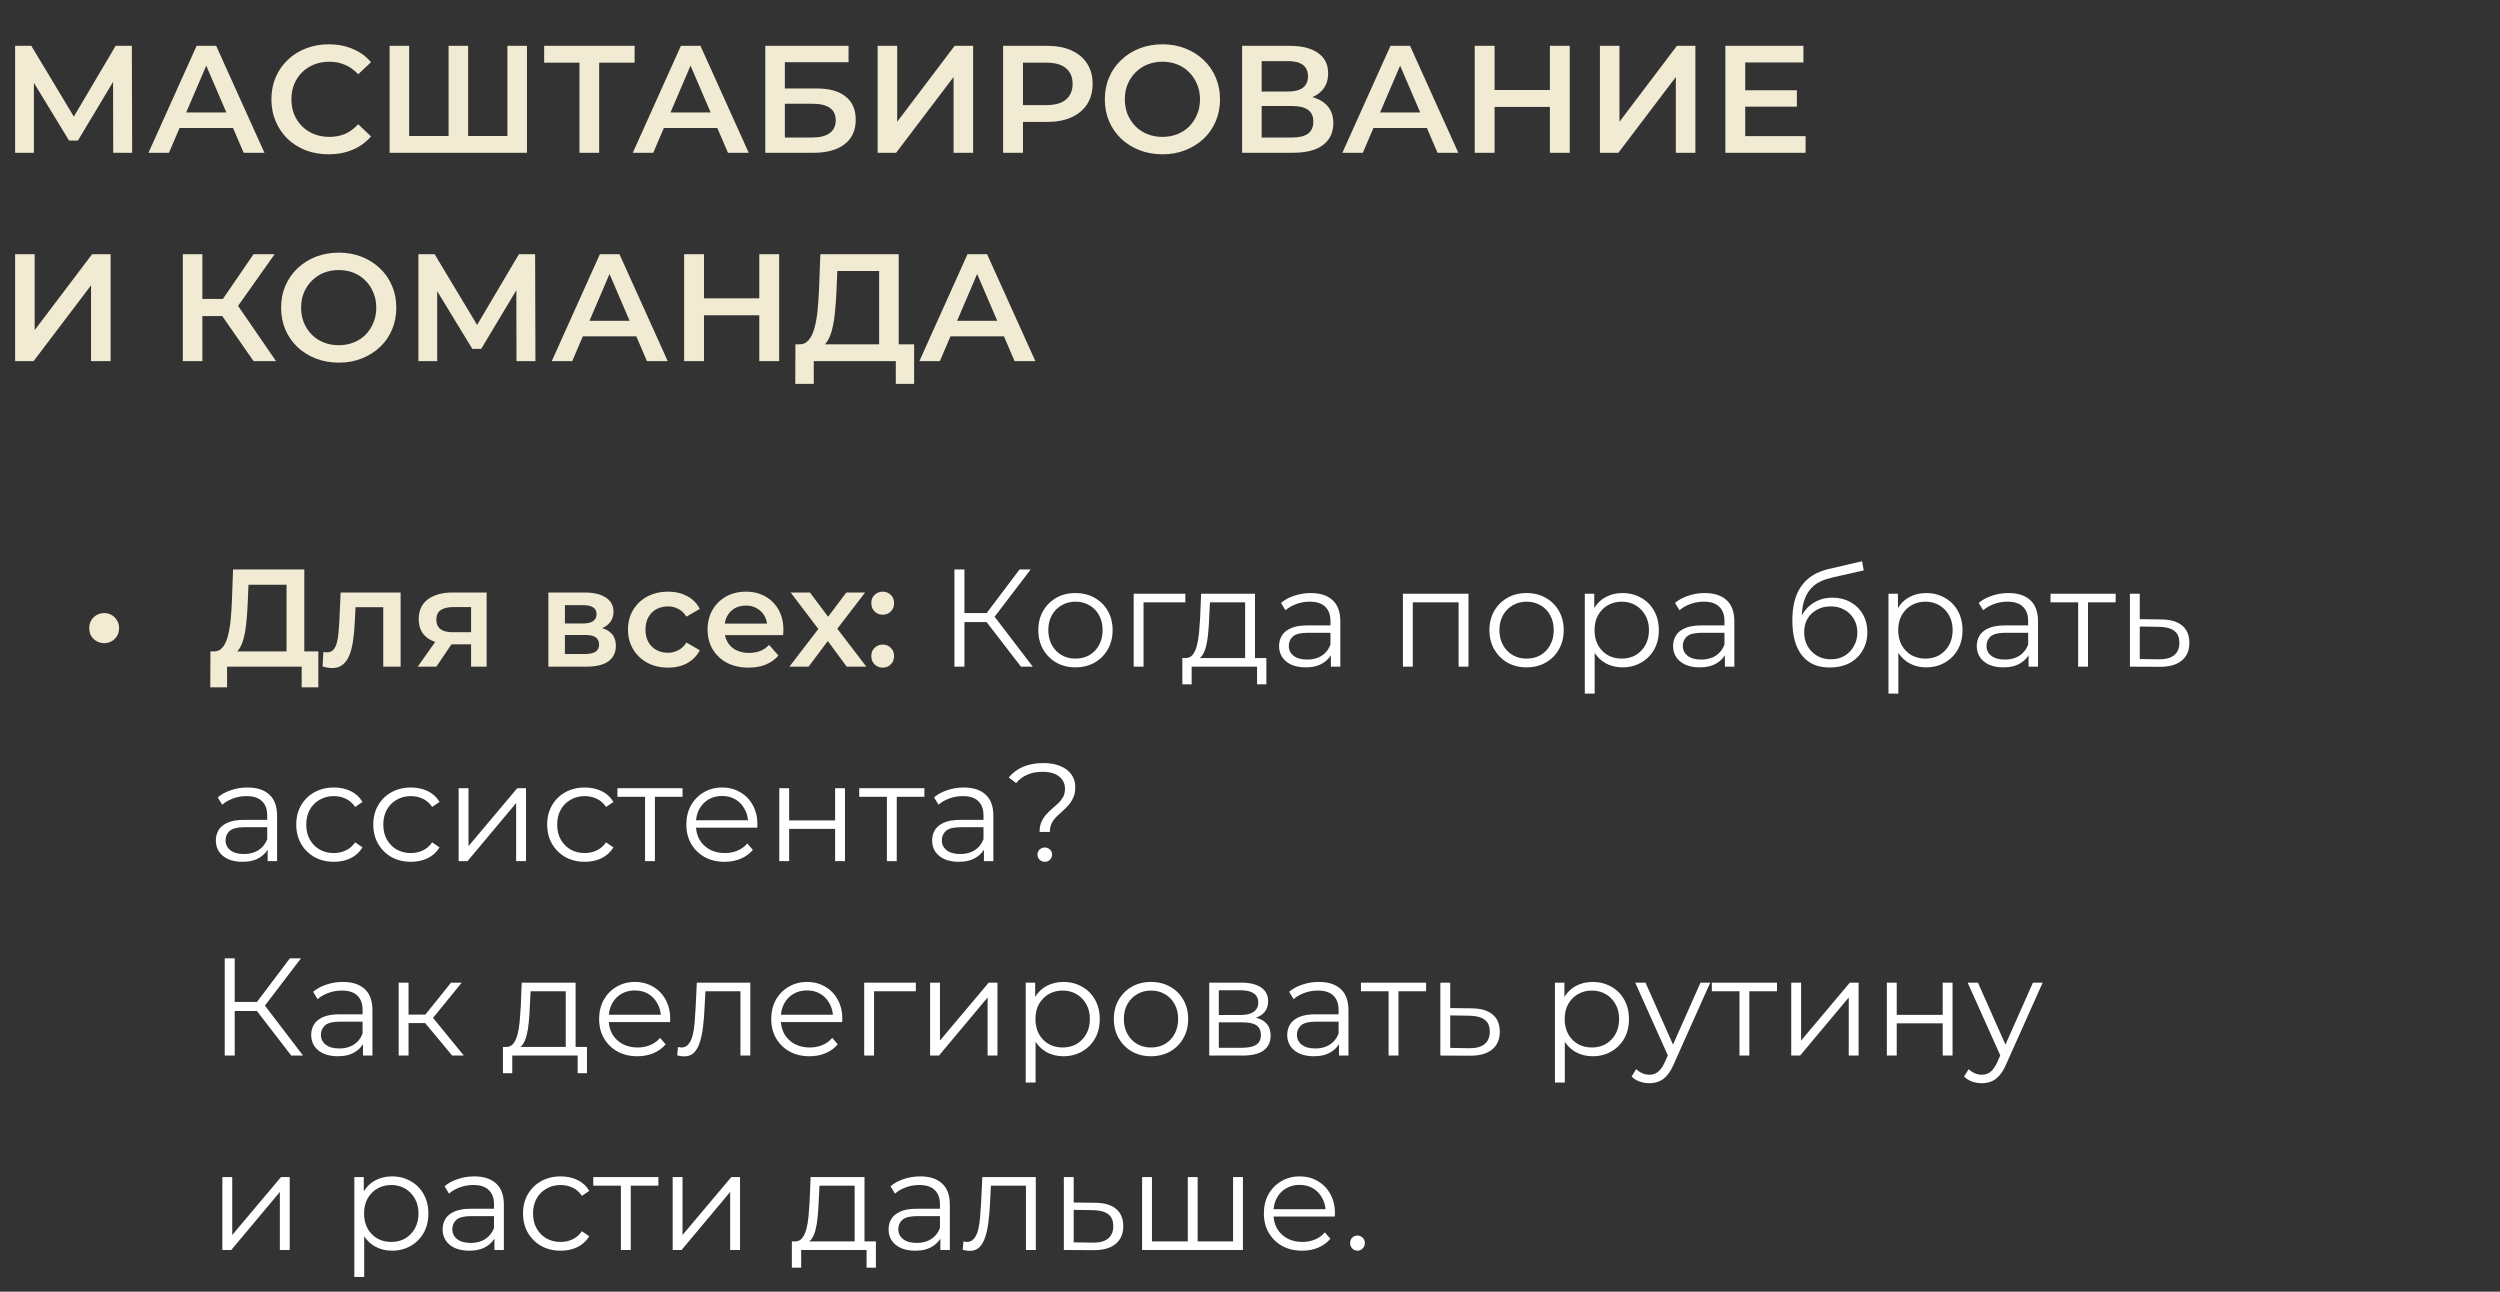 <?xml version="1.0" encoding="UTF-8"?> <svg xmlns="http://www.w3.org/2000/svg" width="180" height="93" viewBox="0 0 180 93" fill="none"><rect x="0" y="0" width="180" height="93" fill="#333333" stroke="none"/><path d="M1.089 11V3.3H2.255L5.632 8.921H5.005L8.327 3.3H9.493L9.515 11H8.151L8.14 5.423H8.426L5.61 10.12H4.972L2.112 5.423H2.442V11H1.089ZM10.691 11L14.156 3.3H15.564L19.04 11H17.544L14.563 4.059H15.135L12.165 11H10.691ZM12.286 9.218L12.671 8.096H16.829L17.214 9.218H12.286ZM23.655 11.11C23.069 11.11 22.522 11.015 22.016 10.824C21.517 10.626 21.081 10.351 20.707 9.999C20.34 9.64 20.055 9.218 19.849 8.734C19.644 8.25 19.541 7.722 19.541 7.15C19.541 6.578 19.644 6.05 19.849 5.566C20.055 5.082 20.344 4.664 20.718 4.312C21.092 3.953 21.529 3.678 22.027 3.487C22.526 3.289 23.072 3.19 23.666 3.19C24.297 3.19 24.872 3.3 25.393 3.52C25.914 3.733 26.354 4.052 26.713 4.477L25.789 5.346C25.511 5.045 25.199 4.822 24.854 4.675C24.509 4.521 24.136 4.444 23.732 4.444C23.329 4.444 22.959 4.51 22.621 4.642C22.291 4.774 22.002 4.961 21.752 5.203C21.51 5.445 21.32 5.731 21.18 6.061C21.048 6.391 20.982 6.754 20.982 7.15C20.982 7.546 21.048 7.909 21.18 8.239C21.32 8.569 21.51 8.855 21.752 9.097C22.002 9.339 22.291 9.526 22.621 9.658C22.959 9.79 23.329 9.856 23.732 9.856C24.136 9.856 24.509 9.783 24.854 9.636C25.199 9.482 25.511 9.251 25.789 8.943L26.713 9.823C26.354 10.241 25.914 10.56 25.393 10.78C24.872 11 24.293 11.11 23.655 11.11ZM32.617 9.79L32.298 10.142V3.3H33.706V10.142L33.365 9.79H36.874L36.533 10.142V3.3H37.941V11H28.052V3.3H29.46V10.142L29.13 9.79H32.617ZM41.721 11V4.158L42.062 4.51H39.18V3.3H45.692V4.51H42.81L43.14 4.158V11H41.721ZM45.56 11L49.025 3.3H50.433L53.909 11H52.413L49.432 4.059H50.004L47.034 11H45.56ZM47.155 9.218L47.54 8.096H51.698L52.083 9.218H47.155ZM55.101 11V3.3H61.096V4.477H56.509V6.369H58.786C59.71 6.369 60.41 6.563 60.887 6.952C61.371 7.333 61.613 7.891 61.613 8.624C61.613 9.379 61.345 9.966 60.81 10.384C60.282 10.795 59.534 11 58.566 11H55.101ZM56.509 9.9H58.489C59.039 9.9 59.457 9.794 59.743 9.581C60.029 9.368 60.172 9.06 60.172 8.657C60.172 7.865 59.611 7.469 58.489 7.469H56.509V9.9ZM63.19 11V3.3H64.598V8.767L68.734 3.3H70.065V11H68.657V5.544L64.521 11H63.19ZM72.224 11V3.3H75.391C76.073 3.3 76.656 3.41 77.141 3.63C77.632 3.85 78.01 4.165 78.273 4.576C78.537 4.987 78.669 5.474 78.669 6.039C78.669 6.604 78.537 7.091 78.273 7.502C78.01 7.913 77.632 8.228 77.141 8.448C76.656 8.668 76.073 8.778 75.391 8.778H73.016L73.653 8.107V11H72.224ZM73.653 8.261L73.016 7.568H75.326C75.956 7.568 76.429 7.436 76.745 7.172C77.067 6.901 77.228 6.523 77.228 6.039C77.228 5.548 77.067 5.17 76.745 4.906C76.429 4.642 75.956 4.51 75.326 4.51H73.016L73.653 3.806V8.261ZM83.705 11.11C83.103 11.11 82.55 11.011 82.044 10.813C81.538 10.615 81.098 10.34 80.724 9.988C80.35 9.629 80.06 9.211 79.855 8.734C79.649 8.25 79.547 7.722 79.547 7.15C79.547 6.578 79.649 6.054 79.855 5.577C80.06 5.093 80.35 4.675 80.724 4.323C81.098 3.964 81.538 3.685 82.044 3.487C82.55 3.289 83.1 3.19 83.694 3.19C84.295 3.19 84.845 3.289 85.344 3.487C85.85 3.685 86.29 3.964 86.664 4.323C87.038 4.675 87.327 5.093 87.533 5.577C87.738 6.054 87.841 6.578 87.841 7.15C87.841 7.722 87.738 8.25 87.533 8.734C87.327 9.218 87.038 9.636 86.664 9.988C86.29 10.34 85.85 10.615 85.344 10.813C84.845 11.011 84.299 11.11 83.705 11.11ZM83.694 9.856C84.082 9.856 84.442 9.79 84.772 9.658C85.102 9.526 85.388 9.339 85.63 9.097C85.872 8.848 86.059 8.562 86.191 8.239C86.33 7.909 86.4 7.546 86.4 7.15C86.4 6.754 86.33 6.395 86.191 6.072C86.059 5.742 85.872 5.456 85.63 5.214C85.388 4.965 85.102 4.774 84.772 4.642C84.442 4.51 84.082 4.444 83.694 4.444C83.305 4.444 82.946 4.51 82.616 4.642C82.293 4.774 82.007 4.965 81.758 5.214C81.516 5.456 81.325 5.742 81.186 6.072C81.054 6.395 80.988 6.754 80.988 7.15C80.988 7.539 81.054 7.898 81.186 8.228C81.325 8.558 81.516 8.848 81.758 9.097C82 9.339 82.286 9.526 82.616 9.658C82.946 9.79 83.305 9.856 83.694 9.856ZM89.433 11V3.3H92.876C93.741 3.3 94.416 3.472 94.9 3.817C95.384 4.154 95.626 4.642 95.626 5.28C95.626 5.911 95.395 6.398 94.933 6.743C94.471 7.08 93.862 7.249 93.107 7.249L93.305 6.853C94.163 6.853 94.826 7.025 95.296 7.37C95.765 7.715 96 8.213 96 8.866C96 9.533 95.754 10.058 95.263 10.439C94.771 10.813 94.045 11 93.085 11H89.433ZM90.841 9.9H93.041C93.539 9.9 93.917 9.808 94.174 9.625C94.43 9.434 94.559 9.145 94.559 8.756C94.559 8.367 94.43 8.085 94.174 7.909C93.917 7.726 93.539 7.634 93.041 7.634H90.841V9.9ZM90.841 6.589H92.755C93.217 6.589 93.569 6.497 93.811 6.314C94.053 6.123 94.174 5.852 94.174 5.5C94.174 5.133 94.053 4.858 93.811 4.675C93.569 4.492 93.217 4.4 92.755 4.4H90.841V6.589ZM96.65 11L100.115 3.3H101.523L104.999 11H103.503L100.522 4.059H101.094L98.124 11H96.65ZM98.245 9.218L98.63 8.096H102.788L103.173 9.218H98.245ZM111.592 3.3H113.022V11H111.592V3.3ZM107.61 11H106.18V3.3H107.61V11ZM111.702 7.7H107.489V6.479H111.702V7.7ZM115.193 11V3.3H116.601V8.767L120.737 3.3H122.068V11H120.66V5.544L116.524 11H115.193ZM125.546 6.501H129.374V7.678H125.546V6.501ZM125.656 9.801H130.001V11H124.226V3.3H129.847V4.499H125.656V9.801ZM1.089 26V18.3H2.497V23.767L6.633 18.3H7.964V26H6.556V20.544L2.42 26H1.089ZM18.256 26L15.649 22.249L16.804 21.534L19.873 26H18.256ZM13.163 26V18.3H14.571V26H13.163ZM14.142 22.755V21.523H16.738V22.755H14.142ZM16.936 22.315L15.627 22.139L18.256 18.3H19.774L16.936 22.315ZM24.397 26.11C23.796 26.11 23.242 26.011 22.736 25.813C22.23 25.615 21.79 25.34 21.416 24.988C21.042 24.629 20.753 24.211 20.547 23.734C20.342 23.25 20.239 22.722 20.239 22.15C20.239 21.578 20.342 21.054 20.547 20.577C20.753 20.093 21.042 19.675 21.416 19.323C21.79 18.964 22.23 18.685 22.736 18.487C23.242 18.289 23.792 18.19 24.386 18.19C24.988 18.19 25.538 18.289 26.036 18.487C26.542 18.685 26.982 18.964 27.356 19.323C27.73 19.675 28.02 20.093 28.225 20.577C28.43 21.054 28.533 21.578 28.533 22.15C28.533 22.722 28.43 23.25 28.225 23.734C28.02 24.218 27.73 24.636 27.356 24.988C26.982 25.34 26.542 25.615 26.036 25.813C25.538 26.011 24.991 26.11 24.397 26.11ZM24.386 24.856C24.775 24.856 25.134 24.79 25.464 24.658C25.794 24.526 26.08 24.339 26.322 24.097C26.564 23.848 26.751 23.562 26.883 23.239C27.023 22.909 27.092 22.546 27.092 22.15C27.092 21.754 27.023 21.395 26.883 21.072C26.751 20.742 26.564 20.456 26.322 20.214C26.08 19.965 25.794 19.774 25.464 19.642C25.134 19.51 24.775 19.444 24.386 19.444C23.997 19.444 23.638 19.51 23.308 19.642C22.985 19.774 22.7 19.965 22.45 20.214C22.208 20.456 22.017 20.742 21.878 21.072C21.746 21.395 21.68 21.754 21.68 22.15C21.68 22.539 21.746 22.898 21.878 23.228C22.017 23.558 22.208 23.848 22.45 24.097C22.692 24.339 22.978 24.526 23.308 24.658C23.638 24.79 23.997 24.856 24.386 24.856ZM30.125 26V18.3H31.291L34.668 23.921H34.041L37.363 18.3H38.529L38.551 26H37.187L37.176 20.423H37.462L34.646 25.12H34.008L31.148 20.423H31.478V26H30.125ZM39.727 26L43.192 18.3H44.6L48.076 26H46.58L43.599 19.059H44.171L41.201 26H39.727ZM41.322 24.218L41.707 23.096H45.865L46.25 24.218H41.322ZM54.669 18.3H56.099V26H54.669V18.3ZM50.687 26H49.257V18.3H50.687V26ZM54.779 22.7H50.566V21.479H54.779V22.7ZM63.298 25.34V19.51H60.285L60.23 20.874C60.208 21.387 60.175 21.875 60.13 22.337C60.094 22.792 60.032 23.206 59.944 23.58C59.863 23.954 59.749 24.266 59.602 24.515C59.456 24.764 59.276 24.929 59.063 25.01L57.523 24.79C57.802 24.805 58.029 24.709 58.206 24.504C58.389 24.299 58.532 24.013 58.635 23.646C58.737 23.279 58.814 22.85 58.865 22.359C58.917 21.86 58.953 21.321 58.975 20.742L59.063 18.3H64.707V25.34H63.298ZM57.26 27.639L57.27 24.79H65.817V27.639H64.498V26H58.59V27.639H57.26ZM66.196 26L69.661 18.3H71.069L74.545 26H73.049L70.068 19.059H70.64L67.67 26H66.196ZM67.791 24.218L68.176 23.096H72.334L72.719 24.218H67.791Z" fill="#F1EBD3"></path><path d="M7.495 46.31C7.309 46.31 7.132 46.263 6.965 46.17C6.799 46.077 6.665 45.95 6.565 45.79C6.472 45.623 6.425 45.433 6.425 45.22C6.425 45.013 6.472 44.83 6.565 44.67C6.665 44.503 6.799 44.373 6.965 44.28C7.132 44.187 7.309 44.14 7.495 44.14C7.695 44.14 7.875 44.187 8.035 44.28C8.202 44.373 8.332 44.503 8.425 44.67C8.525 44.83 8.575 45.013 8.575 45.22C8.575 45.433 8.525 45.623 8.425 45.79C8.332 45.95 8.202 46.077 8.035 46.17C7.875 46.263 7.695 46.31 7.495 46.31ZM20.63 47.4V42.1H17.89L17.84 43.34C17.82 43.807 17.79 44.25 17.75 44.67C17.717 45.083 17.66 45.46 17.58 45.8C17.507 46.14 17.403 46.423 17.27 46.65C17.137 46.877 16.973 47.027 16.78 47.1L15.38 46.9C15.633 46.913 15.84 46.827 16 46.64C16.167 46.453 16.297 46.193 16.39 45.86C16.483 45.527 16.553 45.137 16.6 44.69C16.647 44.237 16.68 43.747 16.7 43.22L16.78 41H21.91V47.4H20.63ZM15.14 49.49L15.15 46.9H22.92V49.49H21.72V48H16.35V49.49H15.14ZM23.224 47.99L23.284 46.94C23.331 46.947 23.374 46.953 23.414 46.96C23.454 46.967 23.491 46.97 23.524 46.97C23.731 46.97 23.891 46.907 24.004 46.78C24.117 46.653 24.201 46.483 24.254 46.27C24.314 46.05 24.354 45.807 24.374 45.54C24.401 45.267 24.421 44.993 24.434 44.72L24.524 42.66H28.844V48H27.594V43.38L27.884 43.72H25.344L25.614 43.37L25.544 44.78C25.524 45.253 25.484 45.693 25.424 46.1C25.371 46.5 25.284 46.85 25.164 47.15C25.051 47.45 24.891 47.683 24.684 47.85C24.484 48.017 24.227 48.1 23.914 48.1C23.814 48.1 23.704 48.09 23.584 48.07C23.471 48.05 23.351 48.023 23.224 47.99ZM33.917 48V46.18L34.097 46.39H32.498C31.764 46.39 31.188 46.237 30.767 45.93C30.354 45.617 30.148 45.167 30.148 44.58C30.148 43.953 30.367 43.477 30.808 43.15C31.254 42.823 31.848 42.66 32.587 42.66H35.038V48H33.917ZM30.078 48L31.517 45.96H32.797L31.418 48H30.078ZM33.917 45.78V43.38L34.097 43.71H32.627C32.241 43.71 31.941 43.783 31.727 43.93C31.521 44.07 31.418 44.3 31.418 44.62C31.418 45.22 31.808 45.52 32.587 45.52H34.097L33.917 45.78ZM39.483 48V42.66H42.093C42.739 42.66 43.246 42.78 43.613 43.02C43.986 43.26 44.173 43.6 44.173 44.04C44.173 44.473 43.999 44.813 43.653 45.06C43.306 45.3 42.846 45.42 42.273 45.42L42.423 45.11C43.069 45.11 43.549 45.23 43.863 45.47C44.183 45.703 44.343 46.047 44.343 46.5C44.343 46.973 44.166 47.343 43.813 47.61C43.459 47.87 42.923 48 42.203 48H39.483ZM40.673 47.09H42.103C42.443 47.09 42.699 47.037 42.873 46.93C43.046 46.817 43.133 46.647 43.133 46.42C43.133 46.18 43.053 46.003 42.893 45.89C42.733 45.777 42.483 45.72 42.143 45.72H40.673V47.09ZM40.673 44.89H41.983C42.303 44.89 42.543 44.833 42.703 44.72C42.869 44.6 42.953 44.433 42.953 44.22C42.953 44 42.869 43.837 42.703 43.73C42.543 43.623 42.303 43.57 41.983 43.57H40.673V44.89ZM48.104 48.07C47.544 48.07 47.044 47.953 46.604 47.72C46.171 47.48 45.831 47.153 45.584 46.74C45.337 46.327 45.214 45.857 45.214 45.33C45.214 44.797 45.337 44.327 45.584 43.92C45.831 43.507 46.171 43.183 46.604 42.95C47.044 42.717 47.544 42.6 48.104 42.6C48.624 42.6 49.081 42.707 49.474 42.92C49.874 43.127 50.177 43.433 50.384 43.84L49.424 44.4C49.264 44.147 49.067 43.96 48.834 43.84C48.607 43.72 48.361 43.66 48.094 43.66C47.787 43.66 47.511 43.727 47.264 43.86C47.017 43.993 46.824 44.187 46.684 44.44C46.544 44.687 46.474 44.983 46.474 45.33C46.474 45.677 46.544 45.977 46.684 46.23C46.824 46.477 47.017 46.667 47.264 46.8C47.511 46.933 47.787 47 48.094 47C48.361 47 48.607 46.94 48.834 46.82C49.067 46.7 49.264 46.513 49.424 46.26L50.384 46.82C50.177 47.22 49.874 47.53 49.474 47.75C49.081 47.963 48.624 48.07 48.104 48.07ZM53.896 48.07C53.303 48.07 52.783 47.953 52.336 47.72C51.896 47.48 51.553 47.153 51.306 46.74C51.066 46.327 50.946 45.857 50.946 45.33C50.946 44.797 51.063 44.327 51.296 43.92C51.536 43.507 51.863 43.183 52.276 42.95C52.696 42.717 53.173 42.6 53.706 42.6C54.226 42.6 54.69 42.713 55.096 42.94C55.503 43.167 55.823 43.487 56.056 43.9C56.29 44.313 56.406 44.8 56.406 45.36C56.406 45.413 56.403 45.473 56.396 45.54C56.396 45.607 56.393 45.67 56.386 45.73H51.936V44.9H55.726L55.236 45.16C55.243 44.853 55.18 44.583 55.046 44.35C54.913 44.117 54.73 43.933 54.496 43.8C54.27 43.667 54.006 43.6 53.706 43.6C53.4 43.6 53.13 43.667 52.896 43.8C52.67 43.933 52.49 44.12 52.356 44.36C52.23 44.593 52.166 44.87 52.166 45.19V45.39C52.166 45.71 52.24 45.993 52.386 46.24C52.533 46.487 52.74 46.677 53.006 46.81C53.273 46.943 53.58 47.01 53.926 47.01C54.226 47.01 54.496 46.963 54.736 46.87C54.976 46.777 55.19 46.63 55.376 46.43L56.046 47.2C55.806 47.48 55.503 47.697 55.136 47.85C54.776 47.997 54.363 48.07 53.896 48.07ZM56.837 48L59.187 44.94L59.167 45.61L56.927 42.66H58.317L59.887 44.76H59.357L60.937 42.66H62.287L60.027 45.61L60.037 44.94L62.377 48H60.967L59.317 45.77L59.837 45.84L58.217 48H56.837ZM63.554 44.26C63.327 44.26 63.134 44.183 62.974 44.03C62.814 43.87 62.734 43.67 62.734 43.43C62.734 43.177 62.814 42.977 62.974 42.83C63.134 42.677 63.327 42.6 63.554 42.6C63.781 42.6 63.974 42.677 64.134 42.83C64.294 42.977 64.374 43.177 64.374 43.43C64.374 43.67 64.294 43.87 64.134 44.03C63.974 44.183 63.781 44.26 63.554 44.26ZM63.554 48.07C63.327 48.07 63.134 47.993 62.974 47.84C62.814 47.68 62.734 47.48 62.734 47.24C62.734 46.987 62.814 46.787 62.974 46.64C63.134 46.487 63.327 46.41 63.554 46.41C63.781 46.41 63.974 46.487 64.134 46.64C64.294 46.787 64.374 46.987 64.374 47.24C64.374 47.48 64.294 47.68 64.134 47.84C63.974 47.993 63.781 48.07 63.554 48.07Z" fill="#F1EBD3"></path><path d="M73.509 48L70.819 44.51L71.419 44.15L74.359 48H73.509ZM68.719 48V41H69.439V48H68.719ZM69.219 44.79V44.14H71.409V44.79H69.219ZM71.479 44.58L70.799 44.46L73.409 41H74.209L71.479 44.58ZM77.428 48.05C76.921 48.05 76.465 47.937 76.058 47.71C75.658 47.477 75.341 47.16 75.108 46.76C74.874 46.353 74.758 45.89 74.758 45.37C74.758 44.843 74.874 44.38 75.108 43.98C75.341 43.58 75.658 43.267 76.058 43.04C76.458 42.813 76.915 42.7 77.428 42.7C77.948 42.7 78.408 42.813 78.808 43.04C79.215 43.267 79.531 43.58 79.758 43.98C79.991 44.38 80.108 44.843 80.108 45.37C80.108 45.89 79.991 46.353 79.758 46.76C79.531 47.16 79.215 47.477 78.808 47.71C78.401 47.937 77.941 48.05 77.428 48.05ZM77.428 47.42C77.808 47.42 78.144 47.337 78.438 47.17C78.731 46.997 78.961 46.757 79.128 46.45C79.301 46.137 79.388 45.777 79.388 45.37C79.388 44.957 79.301 44.597 79.128 44.29C78.961 43.983 78.731 43.747 78.438 43.58C78.144 43.407 77.811 43.32 77.438 43.32C77.064 43.32 76.731 43.407 76.438 43.58C76.144 43.747 75.911 43.983 75.738 44.29C75.564 44.597 75.478 44.957 75.478 45.37C75.478 45.777 75.564 46.137 75.738 46.45C75.911 46.757 76.144 46.997 76.438 47.17C76.731 47.337 77.061 47.42 77.428 47.42ZM81.625 48V42.75H85.345V43.37H82.155L82.335 43.19V48H81.625ZM89.649 47.66V43.37H87.119L87.059 44.54C87.046 44.893 87.022 45.24 86.989 45.58C86.962 45.92 86.912 46.233 86.839 46.52C86.772 46.8 86.676 47.03 86.549 47.21C86.422 47.383 86.259 47.483 86.059 47.51L85.349 47.38C85.556 47.387 85.726 47.313 85.859 47.16C85.992 47 86.096 46.783 86.169 46.51C86.242 46.237 86.296 45.927 86.329 45.58C86.362 45.227 86.389 44.867 86.409 44.5L86.479 42.75H90.359V47.66H89.649ZM85.129 49.27V47.38H91.179V49.27H90.509V48H85.799V49.27H85.129ZM95.823 48V46.84L95.793 46.65V44.71C95.793 44.263 95.666 43.92 95.413 43.68C95.166 43.44 94.796 43.32 94.303 43.32C93.963 43.32 93.639 43.377 93.333 43.49C93.026 43.603 92.766 43.753 92.553 43.94L92.233 43.41C92.499 43.183 92.819 43.01 93.193 42.89C93.566 42.763 93.959 42.7 94.373 42.7C95.053 42.7 95.576 42.87 95.943 43.21C96.316 43.543 96.503 44.053 96.503 44.74V48H95.823ZM94.013 48.05C93.619 48.05 93.276 47.987 92.983 47.86C92.696 47.727 92.476 47.547 92.323 47.32C92.169 47.087 92.093 46.82 92.093 46.52C92.093 46.247 92.156 46 92.283 45.78C92.416 45.553 92.629 45.373 92.923 45.24C93.223 45.1 93.623 45.03 94.123 45.03H95.933V45.56H94.143C93.636 45.56 93.283 45.65 93.083 45.83C92.889 46.01 92.793 46.233 92.793 46.5C92.793 46.8 92.909 47.04 93.143 47.22C93.376 47.4 93.703 47.49 94.123 47.49C94.523 47.49 94.866 47.4 95.153 47.22C95.446 47.033 95.659 46.767 95.793 46.42L95.953 46.91C95.819 47.257 95.586 47.533 95.253 47.74C94.926 47.947 94.513 48.05 94.013 48.05ZM101.01 48V42.75H105.73V48H105.02V43.18L105.2 43.37H101.54L101.72 43.18V48H101.01ZM109.908 48.05C109.402 48.05 108.945 47.937 108.538 47.71C108.138 47.477 107.822 47.16 107.588 46.76C107.355 46.353 107.238 45.89 107.238 45.37C107.238 44.843 107.355 44.38 107.588 43.98C107.822 43.58 108.138 43.267 108.538 43.04C108.938 42.813 109.395 42.7 109.908 42.7C110.428 42.7 110.888 42.813 111.288 43.04C111.695 43.267 112.012 43.58 112.238 43.98C112.472 44.38 112.588 44.843 112.588 45.37C112.588 45.89 112.472 46.353 112.238 46.76C112.012 47.16 111.695 47.477 111.288 47.71C110.882 47.937 110.422 48.05 109.908 48.05ZM109.908 47.42C110.288 47.42 110.625 47.337 110.918 47.17C111.212 46.997 111.442 46.757 111.608 46.45C111.782 46.137 111.868 45.777 111.868 45.37C111.868 44.957 111.782 44.597 111.608 44.29C111.442 43.983 111.212 43.747 110.918 43.58C110.625 43.407 110.292 43.32 109.918 43.32C109.545 43.32 109.212 43.407 108.918 43.58C108.625 43.747 108.392 43.983 108.218 44.29C108.045 44.597 107.958 44.957 107.958 45.37C107.958 45.777 108.045 46.137 108.218 46.45C108.392 46.757 108.625 46.997 108.918 47.17C109.212 47.337 109.542 47.42 109.908 47.42ZM116.816 48.05C116.362 48.05 115.952 47.947 115.586 47.74C115.219 47.527 114.926 47.223 114.706 46.83C114.492 46.43 114.386 45.943 114.386 45.37C114.386 44.797 114.492 44.313 114.706 43.92C114.919 43.52 115.209 43.217 115.576 43.01C115.942 42.803 116.356 42.7 116.816 42.7C117.316 42.7 117.762 42.813 118.156 43.04C118.556 43.26 118.869 43.573 119.096 43.98C119.322 44.38 119.436 44.843 119.436 45.37C119.436 45.903 119.322 46.37 119.096 46.77C118.869 47.17 118.556 47.483 118.156 47.71C117.762 47.937 117.316 48.05 116.816 48.05ZM114.106 49.94V42.75H114.786V44.33L114.716 45.38L114.816 46.44V49.94H114.106ZM116.766 47.42C117.139 47.42 117.472 47.337 117.766 47.17C118.059 46.997 118.292 46.757 118.466 46.45C118.639 46.137 118.726 45.777 118.726 45.37C118.726 44.963 118.639 44.607 118.466 44.3C118.292 43.993 118.059 43.753 117.766 43.58C117.472 43.407 117.139 43.32 116.766 43.32C116.392 43.32 116.056 43.407 115.756 43.58C115.462 43.753 115.229 43.993 115.056 44.3C114.889 44.607 114.806 44.963 114.806 45.37C114.806 45.777 114.889 46.137 115.056 46.45C115.229 46.757 115.462 46.997 115.756 47.17C116.056 47.337 116.392 47.42 116.766 47.42ZM124.192 48V46.84L124.162 46.65V44.71C124.162 44.263 124.035 43.92 123.782 43.68C123.535 43.44 123.165 43.32 122.672 43.32C122.332 43.32 122.009 43.377 121.702 43.49C121.395 43.603 121.135 43.753 120.922 43.94L120.602 43.41C120.869 43.183 121.189 43.01 121.562 42.89C121.935 42.763 122.329 42.7 122.742 42.7C123.422 42.7 123.945 42.87 124.312 43.21C124.685 43.543 124.872 44.053 124.872 44.74V48H124.192ZM122.382 48.05C121.989 48.05 121.645 47.987 121.352 47.86C121.065 47.727 120.845 47.547 120.692 47.32C120.539 47.087 120.462 46.82 120.462 46.52C120.462 46.247 120.525 46 120.652 45.78C120.785 45.553 120.999 45.373 121.292 45.24C121.592 45.1 121.992 45.03 122.492 45.03H124.302V45.56H122.512C122.005 45.56 121.652 45.65 121.452 45.83C121.259 46.01 121.162 46.233 121.162 46.5C121.162 46.8 121.279 47.04 121.512 47.22C121.745 47.4 122.072 47.49 122.492 47.49C122.892 47.49 123.235 47.4 123.522 47.22C123.815 47.033 124.029 46.767 124.162 46.42L124.322 46.91C124.189 47.257 123.955 47.533 123.622 47.74C123.295 47.947 122.882 48.05 122.382 48.05ZM131.739 48.06C131.312 48.06 130.932 47.99 130.599 47.85C130.272 47.71 129.992 47.497 129.759 47.21C129.526 46.923 129.349 46.57 129.229 46.15C129.109 45.723 129.049 45.23 129.049 44.67C129.049 44.17 129.096 43.733 129.189 43.36C129.282 42.98 129.412 42.653 129.579 42.38C129.746 42.107 129.939 41.877 130.159 41.69C130.386 41.497 130.629 41.343 130.889 41.23C131.156 41.11 131.429 41.02 131.709 40.96L134.069 40.41L134.189 41.07L131.969 41.57C131.829 41.603 131.659 41.65 131.459 41.71C131.266 41.77 131.066 41.86 130.859 41.98C130.659 42.1 130.472 42.267 130.299 42.48C130.126 42.693 129.986 42.97 129.879 43.31C129.779 43.643 129.729 44.06 129.729 44.56C129.729 44.667 129.732 44.753 129.739 44.82C129.746 44.88 129.752 44.947 129.759 45.02C129.772 45.087 129.782 45.187 129.789 45.32L129.479 45.06C129.552 44.653 129.702 44.3 129.929 44C130.156 43.693 130.439 43.457 130.779 43.29C131.126 43.117 131.509 43.03 131.929 43.03C132.416 43.03 132.849 43.137 133.229 43.35C133.609 43.557 133.906 43.847 134.119 44.22C134.339 44.593 134.449 45.027 134.449 45.52C134.449 46.007 134.336 46.443 134.109 46.83C133.889 47.217 133.576 47.52 133.169 47.74C132.762 47.953 132.286 48.06 131.739 48.06ZM131.819 47.47C132.192 47.47 132.522 47.387 132.809 47.22C133.096 47.047 133.319 46.813 133.479 46.52C133.646 46.227 133.729 45.897 133.729 45.53C133.729 45.17 133.646 44.85 133.479 44.57C133.319 44.29 133.096 44.07 132.809 43.91C132.522 43.743 132.189 43.66 131.809 43.66C131.436 43.66 131.106 43.74 130.819 43.9C130.532 44.053 130.306 44.27 130.139 44.55C129.979 44.83 129.899 45.153 129.899 45.52C129.899 45.887 129.979 46.217 130.139 46.51C130.306 46.803 130.532 47.037 130.819 47.21C131.112 47.383 131.446 47.47 131.819 47.47ZM138.681 48.05C138.228 48.05 137.818 47.947 137.451 47.74C137.084 47.527 136.791 47.223 136.571 46.83C136.358 46.43 136.251 45.943 136.251 45.37C136.251 44.797 136.358 44.313 136.571 43.92C136.784 43.52 137.074 43.217 137.441 43.01C137.808 42.803 138.221 42.7 138.681 42.7C139.181 42.7 139.628 42.813 140.021 43.04C140.421 43.26 140.734 43.573 140.961 43.98C141.188 44.38 141.301 44.843 141.301 45.37C141.301 45.903 141.188 46.37 140.961 46.77C140.734 47.17 140.421 47.483 140.021 47.71C139.628 47.937 139.181 48.05 138.681 48.05ZM135.971 49.94V42.75H136.651V44.33L136.581 45.38L136.681 46.44V49.94H135.971ZM138.631 47.42C139.004 47.42 139.338 47.337 139.631 47.17C139.924 46.997 140.158 46.757 140.331 46.45C140.504 46.137 140.591 45.777 140.591 45.37C140.591 44.963 140.504 44.607 140.331 44.3C140.158 43.993 139.924 43.753 139.631 43.58C139.338 43.407 139.004 43.32 138.631 43.32C138.258 43.32 137.921 43.407 137.621 43.58C137.328 43.753 137.094 43.993 136.921 44.3C136.754 44.607 136.671 44.963 136.671 45.37C136.671 45.777 136.754 46.137 136.921 46.45C137.094 46.757 137.328 46.997 137.621 47.17C137.921 47.337 138.258 47.42 138.631 47.42ZM146.057 48V46.84L146.027 46.65V44.71C146.027 44.263 145.9 43.92 145.647 43.68C145.4 43.44 145.03 43.32 144.537 43.32C144.197 43.32 143.874 43.377 143.567 43.49C143.26 43.603 143 43.753 142.787 43.94L142.467 43.41C142.734 43.183 143.054 43.01 143.427 42.89C143.8 42.763 144.194 42.7 144.607 42.7C145.287 42.7 145.81 42.87 146.177 43.21C146.55 43.543 146.737 44.053 146.737 44.74V48H146.057ZM144.247 48.05C143.854 48.05 143.51 47.987 143.217 47.86C142.93 47.727 142.71 47.547 142.557 47.32C142.404 47.087 142.327 46.82 142.327 46.52C142.327 46.247 142.39 46 142.517 45.78C142.65 45.553 142.864 45.373 143.157 45.24C143.457 45.1 143.857 45.03 144.357 45.03H146.167V45.56H144.377C143.87 45.56 143.517 45.65 143.317 45.83C143.124 46.01 143.027 46.233 143.027 46.5C143.027 46.8 143.144 47.04 143.377 47.22C143.61 47.4 143.937 47.49 144.357 47.49C144.757 47.49 145.1 47.4 145.387 47.22C145.68 47.033 145.894 46.767 146.027 46.42L146.187 46.91C146.054 47.257 145.82 47.533 145.487 47.74C145.16 47.947 144.747 48.05 144.247 48.05ZM149.627 48V43.18L149.807 43.37H147.637V42.75H152.327V43.37H150.157L150.337 43.18V48H149.627ZM155.614 44.6C156.274 44.607 156.774 44.753 157.114 45.04C157.46 45.327 157.634 45.74 157.634 46.28C157.634 46.84 157.447 47.27 157.074 47.57C156.707 47.87 156.174 48.017 155.474 48.01L153.354 48V42.75H154.064V44.58L155.614 44.6ZM155.434 47.47C155.92 47.477 156.287 47.38 156.534 47.18C156.787 46.973 156.914 46.673 156.914 46.28C156.914 45.887 156.79 45.6 156.544 45.42C156.297 45.233 155.927 45.137 155.434 45.13L154.064 45.11V47.45L155.434 47.47ZM19.27 62V60.84L19.24 60.65V58.71C19.24 58.263 19.113 57.92 18.86 57.68C18.613 57.44 18.243 57.32 17.75 57.32C17.41 57.32 17.087 57.377 16.78 57.49C16.473 57.603 16.213 57.753 16 57.94L15.68 57.41C15.947 57.183 16.267 57.01 16.64 56.89C17.013 56.763 17.407 56.7 17.82 56.7C18.5 56.7 19.023 56.87 19.39 57.21C19.763 57.543 19.95 58.053 19.95 58.74V62H19.27ZM17.46 62.05C17.067 62.05 16.723 61.987 16.43 61.86C16.143 61.727 15.923 61.547 15.77 61.32C15.617 61.087 15.54 60.82 15.54 60.52C15.54 60.247 15.603 60 15.73 59.78C15.863 59.553 16.077 59.373 16.37 59.24C16.67 59.1 17.07 59.03 17.57 59.03H19.38V59.56H17.59C17.083 59.56 16.73 59.65 16.53 59.83C16.337 60.01 16.24 60.233 16.24 60.5C16.24 60.8 16.357 61.04 16.59 61.22C16.823 61.4 17.15 61.49 17.57 61.49C17.97 61.49 18.313 61.4 18.6 61.22C18.893 61.033 19.107 60.767 19.24 60.42L19.4 60.91C19.267 61.257 19.033 61.533 18.7 61.74C18.373 61.947 17.96 62.05 17.46 62.05ZM24.04 62.05C23.52 62.05 23.053 61.937 22.64 61.71C22.233 61.477 21.913 61.16 21.68 60.76C21.447 60.353 21.33 59.89 21.33 59.37C21.33 58.843 21.447 58.38 21.68 57.98C21.913 57.58 22.233 57.267 22.64 57.04C23.053 56.813 23.52 56.7 24.04 56.7C24.487 56.7 24.89 56.787 25.25 56.96C25.61 57.133 25.893 57.393 26.1 57.74L25.57 58.1C25.39 57.833 25.167 57.637 24.9 57.51C24.633 57.383 24.343 57.32 24.03 57.32C23.657 57.32 23.32 57.407 23.02 57.58C22.72 57.747 22.483 57.983 22.31 58.29C22.137 58.597 22.05 58.957 22.05 59.37C22.05 59.783 22.137 60.143 22.31 60.45C22.483 60.757 22.72 60.997 23.02 61.17C23.32 61.337 23.657 61.42 24.03 61.42C24.343 61.42 24.633 61.357 24.9 61.23C25.167 61.103 25.39 60.91 25.57 60.65L26.1 61.01C25.893 61.35 25.61 61.61 25.25 61.79C24.89 61.963 24.487 62.05 24.04 62.05ZM29.587 62.05C29.067 62.05 28.6 61.937 28.187 61.71C27.78 61.477 27.46 61.16 27.227 60.76C26.994 60.353 26.877 59.89 26.877 59.37C26.877 58.843 26.994 58.38 27.227 57.98C27.46 57.58 27.78 57.267 28.187 57.04C28.6 56.813 29.067 56.7 29.587 56.7C30.034 56.7 30.437 56.787 30.797 56.96C31.157 57.133 31.44 57.393 31.647 57.74L31.117 58.1C30.937 57.833 30.714 57.637 30.447 57.51C30.18 57.383 29.89 57.32 29.577 57.32C29.204 57.32 28.867 57.407 28.567 57.58C28.267 57.747 28.03 57.983 27.857 58.29C27.684 58.597 27.597 58.957 27.597 59.37C27.597 59.783 27.684 60.143 27.857 60.45C28.03 60.757 28.267 60.997 28.567 61.17C28.867 61.337 29.204 61.42 29.577 61.42C29.89 61.42 30.18 61.357 30.447 61.23C30.714 61.103 30.937 60.91 31.117 60.65L31.647 61.01C31.44 61.35 31.157 61.61 30.797 61.79C30.437 61.963 30.034 62.05 29.587 62.05ZM33.022 62V56.75H33.732V60.92L37.242 56.75H37.872V62H37.162V57.82L33.662 62H33.022ZM42.106 62.05C41.587 62.05 41.12 61.937 40.706 61.71C40.3 61.477 39.98 61.16 39.746 60.76C39.513 60.353 39.397 59.89 39.397 59.37C39.397 58.843 39.513 58.38 39.746 57.98C39.98 57.58 40.3 57.267 40.706 57.04C41.12 56.813 41.587 56.7 42.106 56.7C42.553 56.7 42.956 56.787 43.316 56.96C43.676 57.133 43.96 57.393 44.166 57.74L43.636 58.1C43.456 57.833 43.233 57.637 42.967 57.51C42.7 57.383 42.41 57.32 42.096 57.32C41.723 57.32 41.386 57.407 41.087 57.58C40.786 57.747 40.55 57.983 40.377 58.29C40.203 58.597 40.117 58.957 40.117 59.37C40.117 59.783 40.203 60.143 40.377 60.45C40.55 60.757 40.786 60.997 41.087 61.17C41.386 61.337 41.723 61.42 42.096 61.42C42.41 61.42 42.7 61.357 42.967 61.23C43.233 61.103 43.456 60.91 43.636 60.65L44.166 61.01C43.96 61.35 43.676 61.61 43.316 61.79C42.956 61.963 42.553 62.05 42.106 62.05ZM46.444 62V57.18L46.624 57.37H44.454V56.75H49.144V57.37H46.974L47.154 57.18V62H46.444ZM52.176 62.05C51.629 62.05 51.149 61.937 50.736 61.71C50.323 61.477 49.999 61.16 49.766 60.76C49.533 60.353 49.416 59.89 49.416 59.37C49.416 58.85 49.526 58.39 49.746 57.99C49.973 57.59 50.279 57.277 50.666 57.05C51.059 56.817 51.499 56.7 51.986 56.7C52.479 56.7 52.916 56.813 53.296 57.04C53.683 57.26 53.986 57.573 54.206 57.98C54.426 58.38 54.536 58.843 54.536 59.37C54.536 59.403 54.533 59.44 54.526 59.48C54.526 59.513 54.526 59.55 54.526 59.59H49.956V59.06H54.146L53.866 59.27C53.866 58.89 53.783 58.553 53.616 58.26C53.456 57.96 53.236 57.727 52.956 57.56C52.676 57.393 52.353 57.31 51.986 57.31C51.626 57.31 51.303 57.393 51.016 57.56C50.729 57.727 50.506 57.96 50.346 58.26C50.186 58.56 50.106 58.903 50.106 59.29V59.4C50.106 59.8 50.193 60.153 50.366 60.46C50.546 60.76 50.793 60.997 51.106 61.17C51.426 61.337 51.789 61.42 52.196 61.42C52.516 61.42 52.813 61.363 53.086 61.25C53.366 61.137 53.606 60.963 53.806 60.73L54.206 61.19C53.973 61.47 53.679 61.683 53.326 61.83C52.979 61.977 52.596 62.05 52.176 62.05ZM56.108 62V56.75H56.818V59.07H60.128V56.75H60.838V62H60.128V59.68H56.818V62H56.108ZM63.856 62V57.18L64.036 57.37H61.866V56.75H66.556V57.37H64.386L64.566 57.18V62H63.856ZM70.842 62V60.84L70.812 60.65V58.71C70.812 58.263 70.686 57.92 70.432 57.68C70.186 57.44 69.816 57.32 69.322 57.32C68.982 57.32 68.659 57.377 68.352 57.49C68.046 57.603 67.786 57.753 67.572 57.94L67.252 57.41C67.519 57.183 67.839 57.01 68.212 56.89C68.586 56.763 68.979 56.7 69.392 56.7C70.072 56.7 70.596 56.87 70.962 57.21C71.336 57.543 71.522 58.053 71.522 58.74V62H70.842ZM69.032 62.05C68.639 62.05 68.296 61.987 68.002 61.86C67.716 61.727 67.496 61.547 67.342 61.32C67.189 61.087 67.112 60.82 67.112 60.52C67.112 60.247 67.176 60 67.302 59.78C67.436 59.553 67.649 59.373 67.942 59.24C68.242 59.1 68.642 59.03 69.142 59.03H70.952V59.56H69.162C68.656 59.56 68.302 59.65 68.102 59.83C67.909 60.01 67.812 60.233 67.812 60.5C67.812 60.8 67.929 61.04 68.162 61.22C68.396 61.4 68.722 61.49 69.142 61.49C69.542 61.49 69.886 61.4 70.172 61.22C70.466 61.033 70.679 60.767 70.812 60.42L70.972 60.91C70.839 61.257 70.606 61.533 70.272 61.74C69.946 61.947 69.532 62.05 69.032 62.05ZM74.85 59.9C74.85 59.62 74.893 59.38 74.98 59.18C75.073 58.98 75.187 58.803 75.32 58.65C75.46 58.497 75.607 58.353 75.76 58.22C75.92 58.087 76.07 57.953 76.21 57.82C76.35 57.68 76.463 57.53 76.55 57.37C76.637 57.203 76.68 57.01 76.68 56.79C76.68 56.43 76.54 56.137 76.26 55.91C75.98 55.683 75.583 55.57 75.07 55.57C74.643 55.57 74.273 55.64 73.96 55.78C73.647 55.913 73.38 56.113 73.16 56.38L72.63 55.98C72.897 55.647 73.24 55.39 73.66 55.21C74.08 55.03 74.567 54.94 75.12 54.94C75.587 54.94 75.99 55.01 76.33 55.15C76.677 55.29 76.943 55.49 77.13 55.75C77.323 56.01 77.42 56.32 77.42 56.68C77.42 56.967 77.373 57.213 77.28 57.42C77.193 57.62 77.08 57.8 76.94 57.96C76.807 58.113 76.66 58.26 76.5 58.4C76.347 58.533 76.2 58.67 76.06 58.81C75.92 58.95 75.807 59.107 75.72 59.28C75.633 59.453 75.59 59.66 75.59 59.9H74.85ZM75.22 62.05C75.08 62.05 74.957 62 74.85 61.9C74.75 61.793 74.7 61.67 74.7 61.53C74.7 61.383 74.75 61.263 74.85 61.17C74.957 61.07 75.08 61.02 75.22 61.02C75.373 61.02 75.5 61.07 75.6 61.17C75.7 61.263 75.75 61.383 75.75 61.53C75.75 61.67 75.7 61.793 75.6 61.9C75.5 62 75.373 62.05 75.22 62.05ZM20.97 76L18.28 72.51L18.88 72.15L21.82 76H20.97ZM16.18 76V69H16.9V76H16.18ZM16.68 72.79V72.14H18.87V72.79H16.68ZM18.94 72.58L18.26 72.46L20.87 69H21.67L18.94 72.58ZM26.135 76V74.84L26.105 74.65V72.71C26.105 72.263 25.979 71.92 25.725 71.68C25.479 71.44 25.109 71.32 24.615 71.32C24.275 71.32 23.952 71.377 23.645 71.49C23.339 71.603 23.079 71.753 22.865 71.94L22.545 71.41C22.812 71.183 23.132 71.01 23.505 70.89C23.879 70.763 24.272 70.7 24.685 70.7C25.365 70.7 25.889 70.87 26.255 71.21C26.629 71.543 26.815 72.053 26.815 72.74V76H26.135ZM24.325 76.05C23.932 76.05 23.589 75.987 23.295 75.86C23.009 75.727 22.789 75.547 22.635 75.32C22.482 75.087 22.405 74.82 22.405 74.52C22.405 74.247 22.469 74 22.595 73.78C22.729 73.553 22.942 73.373 23.235 73.24C23.535 73.1 23.935 73.03 24.435 73.03H26.245V73.56H24.455C23.949 73.56 23.595 73.65 23.395 73.83C23.202 74.01 23.105 74.233 23.105 74.5C23.105 74.8 23.222 75.04 23.455 75.22C23.689 75.4 24.015 75.49 24.435 75.49C24.835 75.49 25.179 75.4 25.465 75.22C25.759 75.033 25.972 74.767 26.105 74.42L26.265 74.91C26.132 75.257 25.899 75.533 25.565 75.74C25.239 75.947 24.825 76.05 24.325 76.05ZM32.555 76L30.395 73.4L30.985 73.05L33.395 76H32.555ZM28.705 76V70.75H29.415V76H28.705ZM29.195 73.66V73.05H30.885V73.66H29.195ZM31.045 73.45L30.385 73.35L32.475 70.75H33.245L31.045 73.45ZM40.733 75.66V71.37H38.203L38.143 72.54C38.13 72.893 38.106 73.24 38.073 73.58C38.046 73.92 37.996 74.233 37.923 74.52C37.856 74.8 37.76 75.03 37.633 75.21C37.506 75.383 37.343 75.483 37.143 75.51L36.433 75.38C36.64 75.387 36.81 75.313 36.943 75.16C37.076 75 37.18 74.783 37.253 74.51C37.326 74.237 37.38 73.927 37.413 73.58C37.446 73.227 37.473 72.867 37.493 72.5L37.563 70.75H41.443V75.66H40.733ZM36.213 77.27V75.38H42.263V77.27H41.593V76H36.883V77.27H36.213ZM45.897 76.05C45.35 76.05 44.87 75.937 44.457 75.71C44.043 75.477 43.72 75.16 43.487 74.76C43.253 74.353 43.137 73.89 43.137 73.37C43.137 72.85 43.247 72.39 43.467 71.99C43.693 71.59 44 71.277 44.387 71.05C44.78 70.817 45.22 70.7 45.707 70.7C46.2 70.7 46.637 70.813 47.017 71.04C47.403 71.26 47.707 71.573 47.927 71.98C48.147 72.38 48.257 72.843 48.257 73.37C48.257 73.403 48.253 73.44 48.247 73.48C48.247 73.513 48.247 73.55 48.247 73.59H43.677V73.06H47.867L47.587 73.27C47.587 72.89 47.503 72.553 47.337 72.26C47.177 71.96 46.957 71.727 46.677 71.56C46.397 71.393 46.073 71.31 45.707 71.31C45.347 71.31 45.023 71.393 44.737 71.56C44.45 71.727 44.227 71.96 44.067 72.26C43.907 72.56 43.827 72.903 43.827 73.29V73.4C43.827 73.8 43.913 74.153 44.087 74.46C44.267 74.76 44.513 74.997 44.827 75.17C45.147 75.337 45.51 75.42 45.917 75.42C46.237 75.42 46.533 75.363 46.807 75.25C47.087 75.137 47.327 74.963 47.527 74.73L47.927 75.19C47.693 75.47 47.4 75.683 47.047 75.83C46.7 75.977 46.317 76.05 45.897 76.05ZM48.761 75.99L48.811 75.38C48.858 75.387 48.901 75.397 48.941 75.41C48.988 75.417 49.028 75.42 49.061 75.42C49.274 75.42 49.444 75.34 49.571 75.18C49.704 75.02 49.804 74.807 49.871 74.54C49.938 74.273 49.984 73.973 50.011 73.64C50.038 73.3 50.061 72.96 50.081 72.62L50.171 70.75H54.021V76H53.311V71.16L53.491 71.37H50.631L50.801 71.15L50.721 72.67C50.701 73.123 50.664 73.557 50.611 73.97C50.564 74.383 50.488 74.747 50.381 75.06C50.281 75.373 50.141 75.62 49.961 75.8C49.781 75.973 49.551 76.06 49.271 76.06C49.191 76.06 49.108 76.053 49.021 76.04C48.941 76.027 48.854 76.01 48.761 75.99ZM58.289 76.05C57.743 76.05 57.263 75.937 56.849 75.71C56.436 75.477 56.113 75.16 55.879 74.76C55.646 74.353 55.529 73.89 55.529 73.37C55.529 72.85 55.639 72.39 55.859 71.99C56.086 71.59 56.393 71.277 56.779 71.05C57.173 70.817 57.613 70.7 58.099 70.7C58.593 70.7 59.029 70.813 59.409 71.04C59.796 71.26 60.099 71.573 60.319 71.98C60.539 72.38 60.649 72.843 60.649 73.37C60.649 73.403 60.646 73.44 60.639 73.48C60.639 73.513 60.639 73.55 60.639 73.59H56.069V73.06H60.259L59.979 73.27C59.979 72.89 59.896 72.553 59.729 72.26C59.569 71.96 59.349 71.727 59.069 71.56C58.789 71.393 58.466 71.31 58.099 71.31C57.739 71.31 57.416 71.393 57.129 71.56C56.843 71.727 56.619 71.96 56.459 72.26C56.299 72.56 56.219 72.903 56.219 73.29V73.4C56.219 73.8 56.306 74.153 56.479 74.46C56.659 74.76 56.906 74.997 57.219 75.17C57.539 75.337 57.903 75.42 58.309 75.42C58.629 75.42 58.926 75.363 59.199 75.25C59.479 75.137 59.719 74.963 59.919 74.73L60.319 75.19C60.086 75.47 59.793 75.683 59.439 75.83C59.093 75.977 58.709 76.05 58.289 76.05ZM62.221 76V70.75H65.941V71.37H62.751L62.931 71.19V76H62.221ZM66.967 76V70.75H67.677V74.92L71.187 70.75H71.817V76H71.107V71.82L67.607 76H66.967ZM76.562 76.05C76.109 76.05 75.698 75.947 75.332 75.74C74.965 75.527 74.672 75.223 74.452 74.83C74.239 74.43 74.132 73.943 74.132 73.37C74.132 72.797 74.239 72.313 74.452 71.92C74.665 71.52 74.955 71.217 75.322 71.01C75.689 70.803 76.102 70.7 76.562 70.7C77.062 70.7 77.508 70.813 77.902 71.04C78.302 71.26 78.615 71.573 78.842 71.98C79.069 72.38 79.182 72.843 79.182 73.37C79.182 73.903 79.069 74.37 78.842 74.77C78.615 75.17 78.302 75.483 77.902 75.71C77.508 75.937 77.062 76.05 76.562 76.05ZM73.852 77.94V70.75H74.532V72.33L74.462 73.38L74.562 74.44V77.94H73.852ZM76.512 75.42C76.885 75.42 77.219 75.337 77.512 75.17C77.805 74.997 78.038 74.757 78.212 74.45C78.385 74.137 78.472 73.777 78.472 73.37C78.472 72.963 78.385 72.607 78.212 72.3C78.038 71.993 77.805 71.753 77.512 71.58C77.219 71.407 76.885 71.32 76.512 71.32C76.138 71.32 75.802 71.407 75.502 71.58C75.209 71.753 74.975 71.993 74.802 72.3C74.635 72.607 74.552 72.963 74.552 73.37C74.552 73.777 74.635 74.137 74.802 74.45C74.975 74.757 75.209 74.997 75.502 75.17C75.802 75.337 76.138 75.42 76.512 75.42ZM82.867 76.05C82.361 76.05 81.904 75.937 81.497 75.71C81.097 75.477 80.781 75.16 80.547 74.76C80.314 74.353 80.197 73.89 80.197 73.37C80.197 72.843 80.314 72.38 80.547 71.98C80.781 71.58 81.097 71.267 81.497 71.04C81.897 70.813 82.354 70.7 82.867 70.7C83.387 70.7 83.847 70.813 84.247 71.04C84.654 71.267 84.971 71.58 85.197 71.98C85.431 72.38 85.547 72.843 85.547 73.37C85.547 73.89 85.431 74.353 85.197 74.76C84.971 75.16 84.654 75.477 84.247 75.71C83.841 75.937 83.381 76.05 82.867 76.05ZM82.867 75.42C83.247 75.42 83.584 75.337 83.877 75.17C84.171 74.997 84.401 74.757 84.567 74.45C84.741 74.137 84.827 73.777 84.827 73.37C84.827 72.957 84.741 72.597 84.567 72.29C84.401 71.983 84.171 71.747 83.877 71.58C83.584 71.407 83.251 71.32 82.877 71.32C82.504 71.32 82.171 71.407 81.877 71.58C81.584 71.747 81.351 71.983 81.177 72.29C81.004 72.597 80.917 72.957 80.917 73.37C80.917 73.777 81.004 74.137 81.177 74.45C81.351 74.757 81.584 74.997 81.877 75.17C82.171 75.337 82.501 75.42 82.867 75.42ZM87.065 76V70.75H89.385C89.978 70.75 90.445 70.863 90.785 71.09C91.131 71.317 91.305 71.65 91.305 72.09C91.305 72.517 91.141 72.847 90.815 73.08C90.488 73.307 90.058 73.42 89.525 73.42L89.665 73.21C90.291 73.21 90.751 73.327 91.045 73.56C91.338 73.793 91.485 74.13 91.485 74.57C91.485 75.023 91.318 75.377 90.985 75.63C90.658 75.877 90.148 76 89.455 76H87.065ZM87.755 75.44H89.425C89.871 75.44 90.208 75.37 90.435 75.23C90.668 75.083 90.785 74.85 90.785 74.53C90.785 74.21 90.681 73.977 90.475 73.83C90.268 73.683 89.941 73.61 89.495 73.61H87.755V75.44ZM87.755 73.08H89.335C89.741 73.08 90.051 73.003 90.265 72.85C90.485 72.697 90.595 72.473 90.595 72.18C90.595 71.887 90.485 71.667 90.265 71.52C90.051 71.373 89.741 71.3 89.335 71.3H87.755V73.08ZM96.409 76V74.84L96.379 74.65V72.71C96.379 72.263 96.252 71.92 95.999 71.68C95.752 71.44 95.382 71.32 94.889 71.32C94.549 71.32 94.225 71.377 93.919 71.49C93.612 71.603 93.352 71.753 93.139 71.94L92.819 71.41C93.085 71.183 93.405 71.01 93.779 70.89C94.152 70.763 94.545 70.7 94.959 70.7C95.639 70.7 96.162 70.87 96.529 71.21C96.902 71.543 97.089 72.053 97.089 72.74V76H96.409ZM94.599 76.05C94.205 76.05 93.862 75.987 93.569 75.86C93.282 75.727 93.062 75.547 92.909 75.32C92.755 75.087 92.679 74.82 92.679 74.52C92.679 74.247 92.742 74 92.869 73.78C93.002 73.553 93.215 73.373 93.509 73.24C93.809 73.1 94.209 73.03 94.709 73.03H96.519V73.56H94.729C94.222 73.56 93.869 73.65 93.669 73.83C93.475 74.01 93.379 74.233 93.379 74.5C93.379 74.8 93.495 75.04 93.729 75.22C93.962 75.4 94.289 75.49 94.709 75.49C95.109 75.49 95.452 75.4 95.739 75.22C96.032 75.033 96.245 74.767 96.379 74.42L96.539 74.91C96.405 75.257 96.172 75.533 95.839 75.74C95.512 75.947 95.099 76.05 94.599 76.05ZM99.979 76V71.18L100.159 71.37H97.989V70.75H102.679V71.37H100.509L100.689 71.18V76H99.979ZM105.965 72.6C106.625 72.607 107.125 72.753 107.465 73.04C107.812 73.327 107.985 73.74 107.985 74.28C107.985 74.84 107.799 75.27 107.425 75.57C107.059 75.87 106.525 76.017 105.825 76.01L103.705 76V70.75H104.415V72.58L105.965 72.6ZM105.785 75.47C106.272 75.477 106.639 75.38 106.885 75.18C107.139 74.973 107.265 74.673 107.265 74.28C107.265 73.887 107.142 73.6 106.895 73.42C106.649 73.233 106.279 73.137 105.785 73.13L104.415 73.11V75.45L105.785 75.47ZM114.667 76.05C114.214 76.05 113.804 75.947 113.437 75.74C113.071 75.527 112.777 75.223 112.557 74.83C112.344 74.43 112.237 73.943 112.237 73.37C112.237 72.797 112.344 72.313 112.557 71.92C112.771 71.52 113.061 71.217 113.427 71.01C113.794 70.803 114.207 70.7 114.667 70.7C115.167 70.7 115.614 70.813 116.007 71.04C116.407 71.26 116.721 71.573 116.947 71.98C117.174 72.38 117.287 72.843 117.287 73.37C117.287 73.903 117.174 74.37 116.947 74.77C116.721 75.17 116.407 75.483 116.007 75.71C115.614 75.937 115.167 76.05 114.667 76.05ZM111.957 77.94V70.75H112.637V72.33L112.567 73.38L112.667 74.44V77.94H111.957ZM114.617 75.42C114.991 75.42 115.324 75.337 115.617 75.17C115.911 74.997 116.144 74.757 116.317 74.45C116.491 74.137 116.577 73.777 116.577 73.37C116.577 72.963 116.491 72.607 116.317 72.3C116.144 71.993 115.911 71.753 115.617 71.58C115.324 71.407 114.991 71.32 114.617 71.32C114.244 71.32 113.907 71.407 113.607 71.58C113.314 71.753 113.081 71.993 112.907 72.3C112.741 72.607 112.657 72.963 112.657 73.37C112.657 73.777 112.741 74.137 112.907 74.45C113.081 74.757 113.314 74.997 113.607 75.17C113.907 75.337 114.244 75.42 114.617 75.42ZM118.756 77.99C118.51 77.99 118.273 77.95 118.046 77.87C117.826 77.79 117.636 77.67 117.476 77.51L117.806 76.98C117.94 77.107 118.083 77.203 118.236 77.27C118.396 77.343 118.573 77.38 118.766 77.38C119 77.38 119.2 77.313 119.366 77.18C119.54 77.053 119.703 76.827 119.856 76.5L120.196 75.73L120.276 75.62L122.436 70.75H123.136L120.506 76.63C120.36 76.97 120.196 77.24 120.016 77.44C119.843 77.64 119.653 77.78 119.446 77.86C119.24 77.947 119.01 77.99 118.756 77.99ZM120.156 76.15L117.736 70.75H118.476L120.616 75.57L120.156 76.15ZM125.242 76V71.18L125.422 71.37H123.252V70.75H127.942V71.37H125.772L125.952 71.18V76H125.242ZM128.969 76V70.75H129.679V74.92L133.189 70.75H133.819V76H133.109V71.82L129.609 76H128.969ZM135.854 76V70.75H136.564V73.07H139.874V70.75H140.584V76H139.874V73.68H136.564V76H135.854ZM142.692 77.99C142.445 77.99 142.208 77.95 141.982 77.87C141.762 77.79 141.572 77.67 141.412 77.51L141.742 76.98C141.875 77.107 142.018 77.203 142.172 77.27C142.332 77.343 142.508 77.38 142.702 77.38C142.935 77.38 143.135 77.313 143.302 77.18C143.475 77.053 143.638 76.827 143.792 76.5L144.132 75.73L144.212 75.62L146.372 70.75H147.072L144.442 76.63C144.295 76.97 144.132 77.24 143.952 77.44C143.778 77.64 143.588 77.78 143.382 77.86C143.175 77.947 142.945 77.99 142.692 77.99ZM144.092 76.15L141.672 70.75H142.412L144.552 75.57L144.092 76.15ZM16.01 90V84.75H16.72V88.92L20.23 84.75H20.86V90H20.15V85.82L16.65 90H16.01ZM28.222 90.05C27.769 90.05 27.359 89.947 26.992 89.74C26.625 89.527 26.332 89.223 26.112 88.83C25.899 88.43 25.792 87.943 25.792 87.37C25.792 86.797 25.899 86.313 26.112 85.92C26.325 85.52 26.615 85.217 26.982 85.01C27.349 84.803 27.762 84.7 28.222 84.7C28.722 84.7 29.169 84.813 29.562 85.04C29.962 85.26 30.275 85.573 30.502 85.98C30.729 86.38 30.842 86.843 30.842 87.37C30.842 87.903 30.729 88.37 30.502 88.77C30.275 89.17 29.962 89.483 29.562 89.71C29.169 89.937 28.722 90.05 28.222 90.05ZM25.512 91.94V84.75H26.192V86.33L26.122 87.38L26.222 88.44V91.94H25.512ZM28.172 89.42C28.545 89.42 28.879 89.337 29.172 89.17C29.465 88.997 29.699 88.757 29.872 88.45C30.045 88.137 30.132 87.777 30.132 87.37C30.132 86.963 30.045 86.607 29.872 86.3C29.699 85.993 29.465 85.753 29.172 85.58C28.879 85.407 28.545 85.32 28.172 85.32C27.799 85.32 27.462 85.407 27.162 85.58C26.869 85.753 26.635 85.993 26.462 86.3C26.295 86.607 26.212 86.963 26.212 87.37C26.212 87.777 26.295 88.137 26.462 88.45C26.635 88.757 26.869 88.997 27.162 89.17C27.462 89.337 27.799 89.42 28.172 89.42ZM35.598 90V88.84L35.568 88.65V86.71C35.568 86.263 35.441 85.92 35.188 85.68C34.941 85.44 34.572 85.32 34.078 85.32C33.738 85.32 33.415 85.377 33.108 85.49C32.801 85.603 32.541 85.753 32.328 85.94L32.008 85.41C32.275 85.183 32.595 85.01 32.968 84.89C33.342 84.763 33.735 84.7 34.148 84.7C34.828 84.7 35.352 84.87 35.718 85.21C36.092 85.543 36.278 86.053 36.278 86.74V90H35.598ZM33.788 90.05C33.395 90.05 33.051 89.987 32.758 89.86C32.471 89.727 32.252 89.547 32.098 89.32C31.945 89.087 31.868 88.82 31.868 88.52C31.868 88.247 31.931 88 32.058 87.78C32.191 87.553 32.405 87.373 32.698 87.24C32.998 87.1 33.398 87.03 33.898 87.03H35.708V87.56H33.918C33.411 87.56 33.058 87.65 32.858 87.83C32.665 88.01 32.568 88.233 32.568 88.5C32.568 88.8 32.685 89.04 32.918 89.22C33.151 89.4 33.478 89.49 33.898 89.49C34.298 89.49 34.642 89.4 34.928 89.22C35.221 89.033 35.435 88.767 35.568 88.42L35.728 88.91C35.595 89.257 35.361 89.533 35.028 89.74C34.702 89.947 34.288 90.05 33.788 90.05ZM40.368 90.05C39.848 90.05 39.382 89.937 38.968 89.71C38.562 89.477 38.242 89.16 38.008 88.76C37.775 88.353 37.658 87.89 37.658 87.37C37.658 86.843 37.775 86.38 38.008 85.98C38.242 85.58 38.562 85.267 38.968 85.04C39.382 84.813 39.848 84.7 40.368 84.7C40.815 84.7 41.218 84.787 41.578 84.96C41.938 85.133 42.221 85.393 42.428 85.74L41.898 86.1C41.718 85.833 41.495 85.637 41.228 85.51C40.962 85.383 40.672 85.32 40.358 85.32C39.985 85.32 39.648 85.407 39.348 85.58C39.048 85.747 38.812 85.983 38.638 86.29C38.465 86.597 38.378 86.957 38.378 87.37C38.378 87.783 38.465 88.143 38.638 88.45C38.812 88.757 39.048 88.997 39.348 89.17C39.648 89.337 39.985 89.42 40.358 89.42C40.672 89.42 40.962 89.357 41.228 89.23C41.495 89.103 41.718 88.91 41.898 88.65L42.428 89.01C42.221 89.35 41.938 89.61 41.578 89.79C41.218 89.963 40.815 90.05 40.368 90.05ZM44.705 90V85.18L44.885 85.37H42.715V84.75H47.405V85.37H45.235L45.415 85.18V90H44.705ZM48.432 90V84.75H49.142V88.92L52.652 84.75H53.282V90H52.572V85.82L49.072 90H48.432ZM61.534 89.66V85.37H59.004L58.944 86.54C58.931 86.893 58.907 87.24 58.874 87.58C58.847 87.92 58.797 88.233 58.724 88.52C58.657 88.8 58.56 89.03 58.434 89.21C58.307 89.383 58.144 89.483 57.944 89.51L57.234 89.38C57.441 89.387 57.611 89.313 57.744 89.16C57.877 89 57.98 88.783 58.054 88.51C58.127 88.237 58.181 87.927 58.214 87.58C58.247 87.227 58.274 86.867 58.294 86.5L58.364 84.75H62.244V89.66H61.534ZM57.014 91.27V89.38H63.064V91.27H62.394V90H57.684V91.27H57.014ZM67.707 90V88.84L67.677 88.65V86.71C67.677 86.263 67.551 85.92 67.297 85.68C67.051 85.44 66.681 85.32 66.188 85.32C65.847 85.32 65.524 85.377 65.218 85.49C64.911 85.603 64.651 85.753 64.438 85.94L64.118 85.41C64.384 85.183 64.704 85.01 65.078 84.89C65.451 84.763 65.844 84.7 66.257 84.7C66.938 84.7 67.461 84.87 67.828 85.21C68.201 85.543 68.388 86.053 68.388 86.74V90H67.707ZM65.897 90.05C65.504 90.05 65.161 89.987 64.868 89.86C64.581 89.727 64.361 89.547 64.207 89.32C64.054 89.087 63.977 88.82 63.977 88.52C63.977 88.247 64.041 88 64.168 87.78C64.301 87.553 64.514 87.373 64.808 87.24C65.108 87.1 65.507 87.03 66.007 87.03H67.817V87.56H66.028C65.521 87.56 65.168 87.65 64.968 87.83C64.774 88.01 64.677 88.233 64.677 88.5C64.677 88.8 64.794 89.04 65.028 89.22C65.261 89.4 65.588 89.49 66.007 89.49C66.407 89.49 66.751 89.4 67.037 89.22C67.331 89.033 67.544 88.767 67.677 88.42L67.838 88.91C67.704 89.257 67.471 89.533 67.138 89.74C66.811 89.947 66.397 90.05 65.897 90.05ZM69.318 89.99L69.368 89.38C69.414 89.387 69.458 89.397 69.498 89.41C69.544 89.417 69.584 89.42 69.618 89.42C69.831 89.42 70.001 89.34 70.128 89.18C70.261 89.02 70.361 88.807 70.428 88.54C70.494 88.273 70.541 87.973 70.568 87.64C70.594 87.3 70.618 86.96 70.638 86.62L70.728 84.75H74.578V90H73.868V85.16L74.048 85.37H71.188L71.358 85.15L71.278 86.67C71.258 87.123 71.221 87.557 71.168 87.97C71.121 88.383 71.044 88.747 70.938 89.06C70.838 89.373 70.698 89.62 70.518 89.8C70.338 89.973 70.108 90.06 69.828 90.06C69.748 90.06 69.664 90.053 69.578 90.04C69.498 90.027 69.411 90.01 69.318 89.99ZM78.856 86.6C79.516 86.607 80.016 86.753 80.356 87.04C80.703 87.327 80.876 87.74 80.876 88.28C80.876 88.84 80.689 89.27 80.316 89.57C79.949 89.87 79.416 90.017 78.716 90.01L76.596 90V84.75H77.306V86.58L78.856 86.6ZM78.676 89.47C79.163 89.477 79.529 89.38 79.776 89.18C80.029 88.973 80.156 88.673 80.156 88.28C80.156 87.887 80.033 87.6 79.786 87.42C79.539 87.233 79.169 87.137 78.676 87.13L77.306 87.11V89.45L78.676 89.47ZM85.681 89.38L85.521 89.57V84.75H86.231V89.57L86.041 89.38H88.971L88.781 89.57V84.75H89.491V90H82.231V84.75H82.941V89.57L82.761 89.38H85.681ZM93.758 90.05C93.211 90.05 92.731 89.937 92.318 89.71C91.905 89.477 91.581 89.16 91.348 88.76C91.115 88.353 90.998 87.89 90.998 87.37C90.998 86.85 91.108 86.39 91.328 85.99C91.555 85.59 91.861 85.277 92.248 85.05C92.641 84.817 93.081 84.7 93.568 84.7C94.061 84.7 94.498 84.813 94.878 85.04C95.265 85.26 95.568 85.573 95.788 85.98C96.008 86.38 96.118 86.843 96.118 87.37C96.118 87.403 96.115 87.44 96.108 87.48C96.108 87.513 96.108 87.55 96.108 87.59H91.538V87.06H95.728L95.448 87.27C95.448 86.89 95.365 86.553 95.198 86.26C95.038 85.96 94.818 85.727 94.538 85.56C94.258 85.393 93.935 85.31 93.568 85.31C93.208 85.31 92.885 85.393 92.598 85.56C92.311 85.727 92.088 85.96 91.928 86.26C91.768 86.56 91.688 86.903 91.688 87.29V87.4C91.688 87.8 91.775 88.153 91.948 88.46C92.128 88.76 92.375 88.997 92.688 89.17C93.008 89.337 93.371 89.42 93.778 89.42C94.098 89.42 94.395 89.363 94.668 89.25C94.948 89.137 95.188 88.963 95.388 88.73L95.788 89.19C95.555 89.47 95.261 89.683 94.908 89.83C94.561 89.977 94.178 90.05 93.758 90.05ZM97.74 90.05C97.593 90.05 97.466 89.997 97.36 89.89C97.26 89.783 97.21 89.653 97.21 89.5C97.21 89.34 97.26 89.21 97.36 89.11C97.466 89.01 97.593 88.96 97.74 88.96C97.886 88.96 98.01 89.01 98.11 89.11C98.216 89.21 98.27 89.34 98.27 89.5C98.27 89.653 98.216 89.783 98.11 89.89C98.01 89.997 97.886 90.05 97.74 90.05Z" fill="white"></path></svg> 